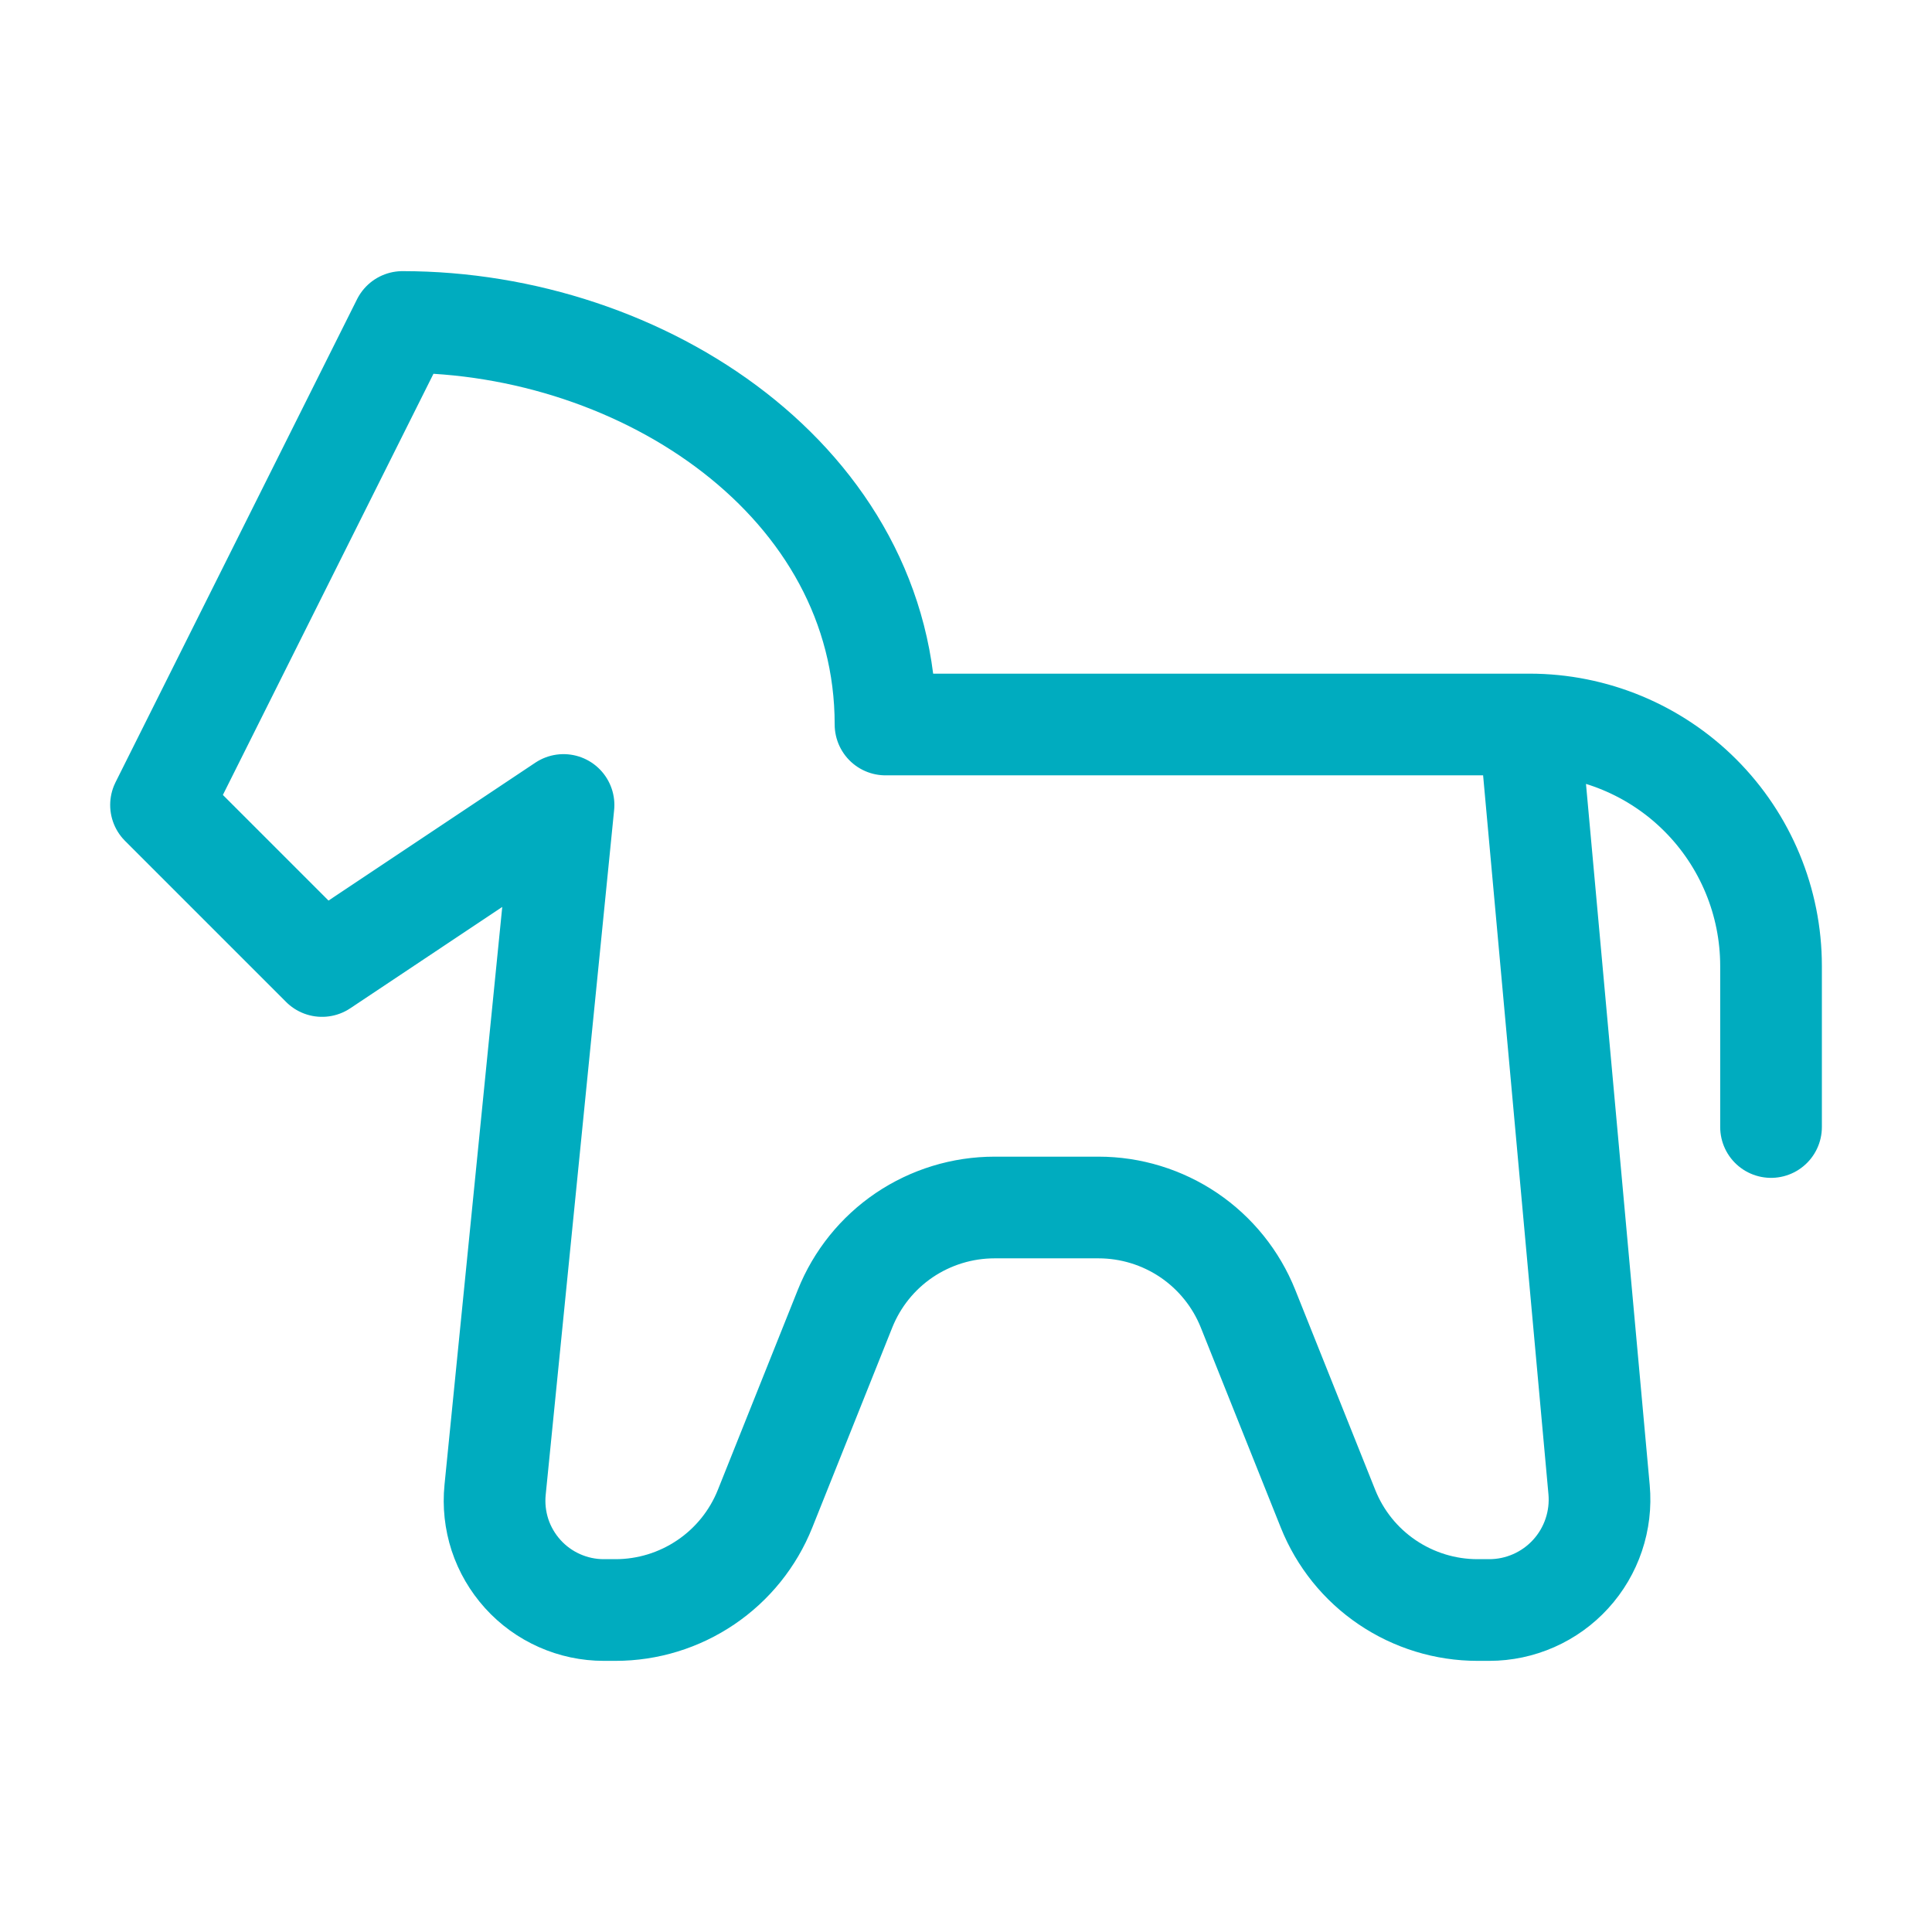 <?xml version="1.0" encoding="UTF-8"?>
<svg xmlns="http://www.w3.org/2000/svg" width="38" height="38" viewBox="0 0 38 38" fill="none">
  <path d="M30.084 14.25L31.452 29.301C31.479 29.601 31.443 29.904 31.347 30.189C31.251 30.475 31.096 30.738 30.893 30.96C30.69 31.183 30.443 31.36 30.167 31.482C29.891 31.604 29.593 31.667 29.292 31.667H29.061C28.428 31.667 27.81 31.477 27.285 31.122C26.761 30.768 26.356 30.264 26.121 29.677L24.547 25.74C24.312 25.153 23.906 24.649 23.382 24.294C22.858 23.94 22.239 23.75 21.607 23.75H19.561C18.928 23.75 18.31 23.94 17.785 24.294C17.261 24.649 16.856 25.153 16.621 25.74L15.047 29.677C14.812 30.264 14.406 30.768 13.882 31.122C13.358 31.477 12.739 31.667 12.107 31.667H11.875C11.575 31.667 11.278 31.604 11.004 31.482C10.729 31.36 10.483 31.182 10.282 30.959C10.081 30.736 9.928 30.474 9.834 30.189C9.741 29.903 9.708 29.602 9.738 29.303L11.084 15.833L6.334 19L3.167 15.833L7.917 6.333C12.667 6.333 17.417 9.5 17.417 14.25H30.084ZM30.084 14.25C31.343 14.25 32.552 14.751 33.442 15.641C34.333 16.532 34.834 17.74 34.834 19V22.167" stroke="#00ACBF" stroke-width="2" stroke-linecap="round" stroke-linejoin="round"></path>
</svg>
